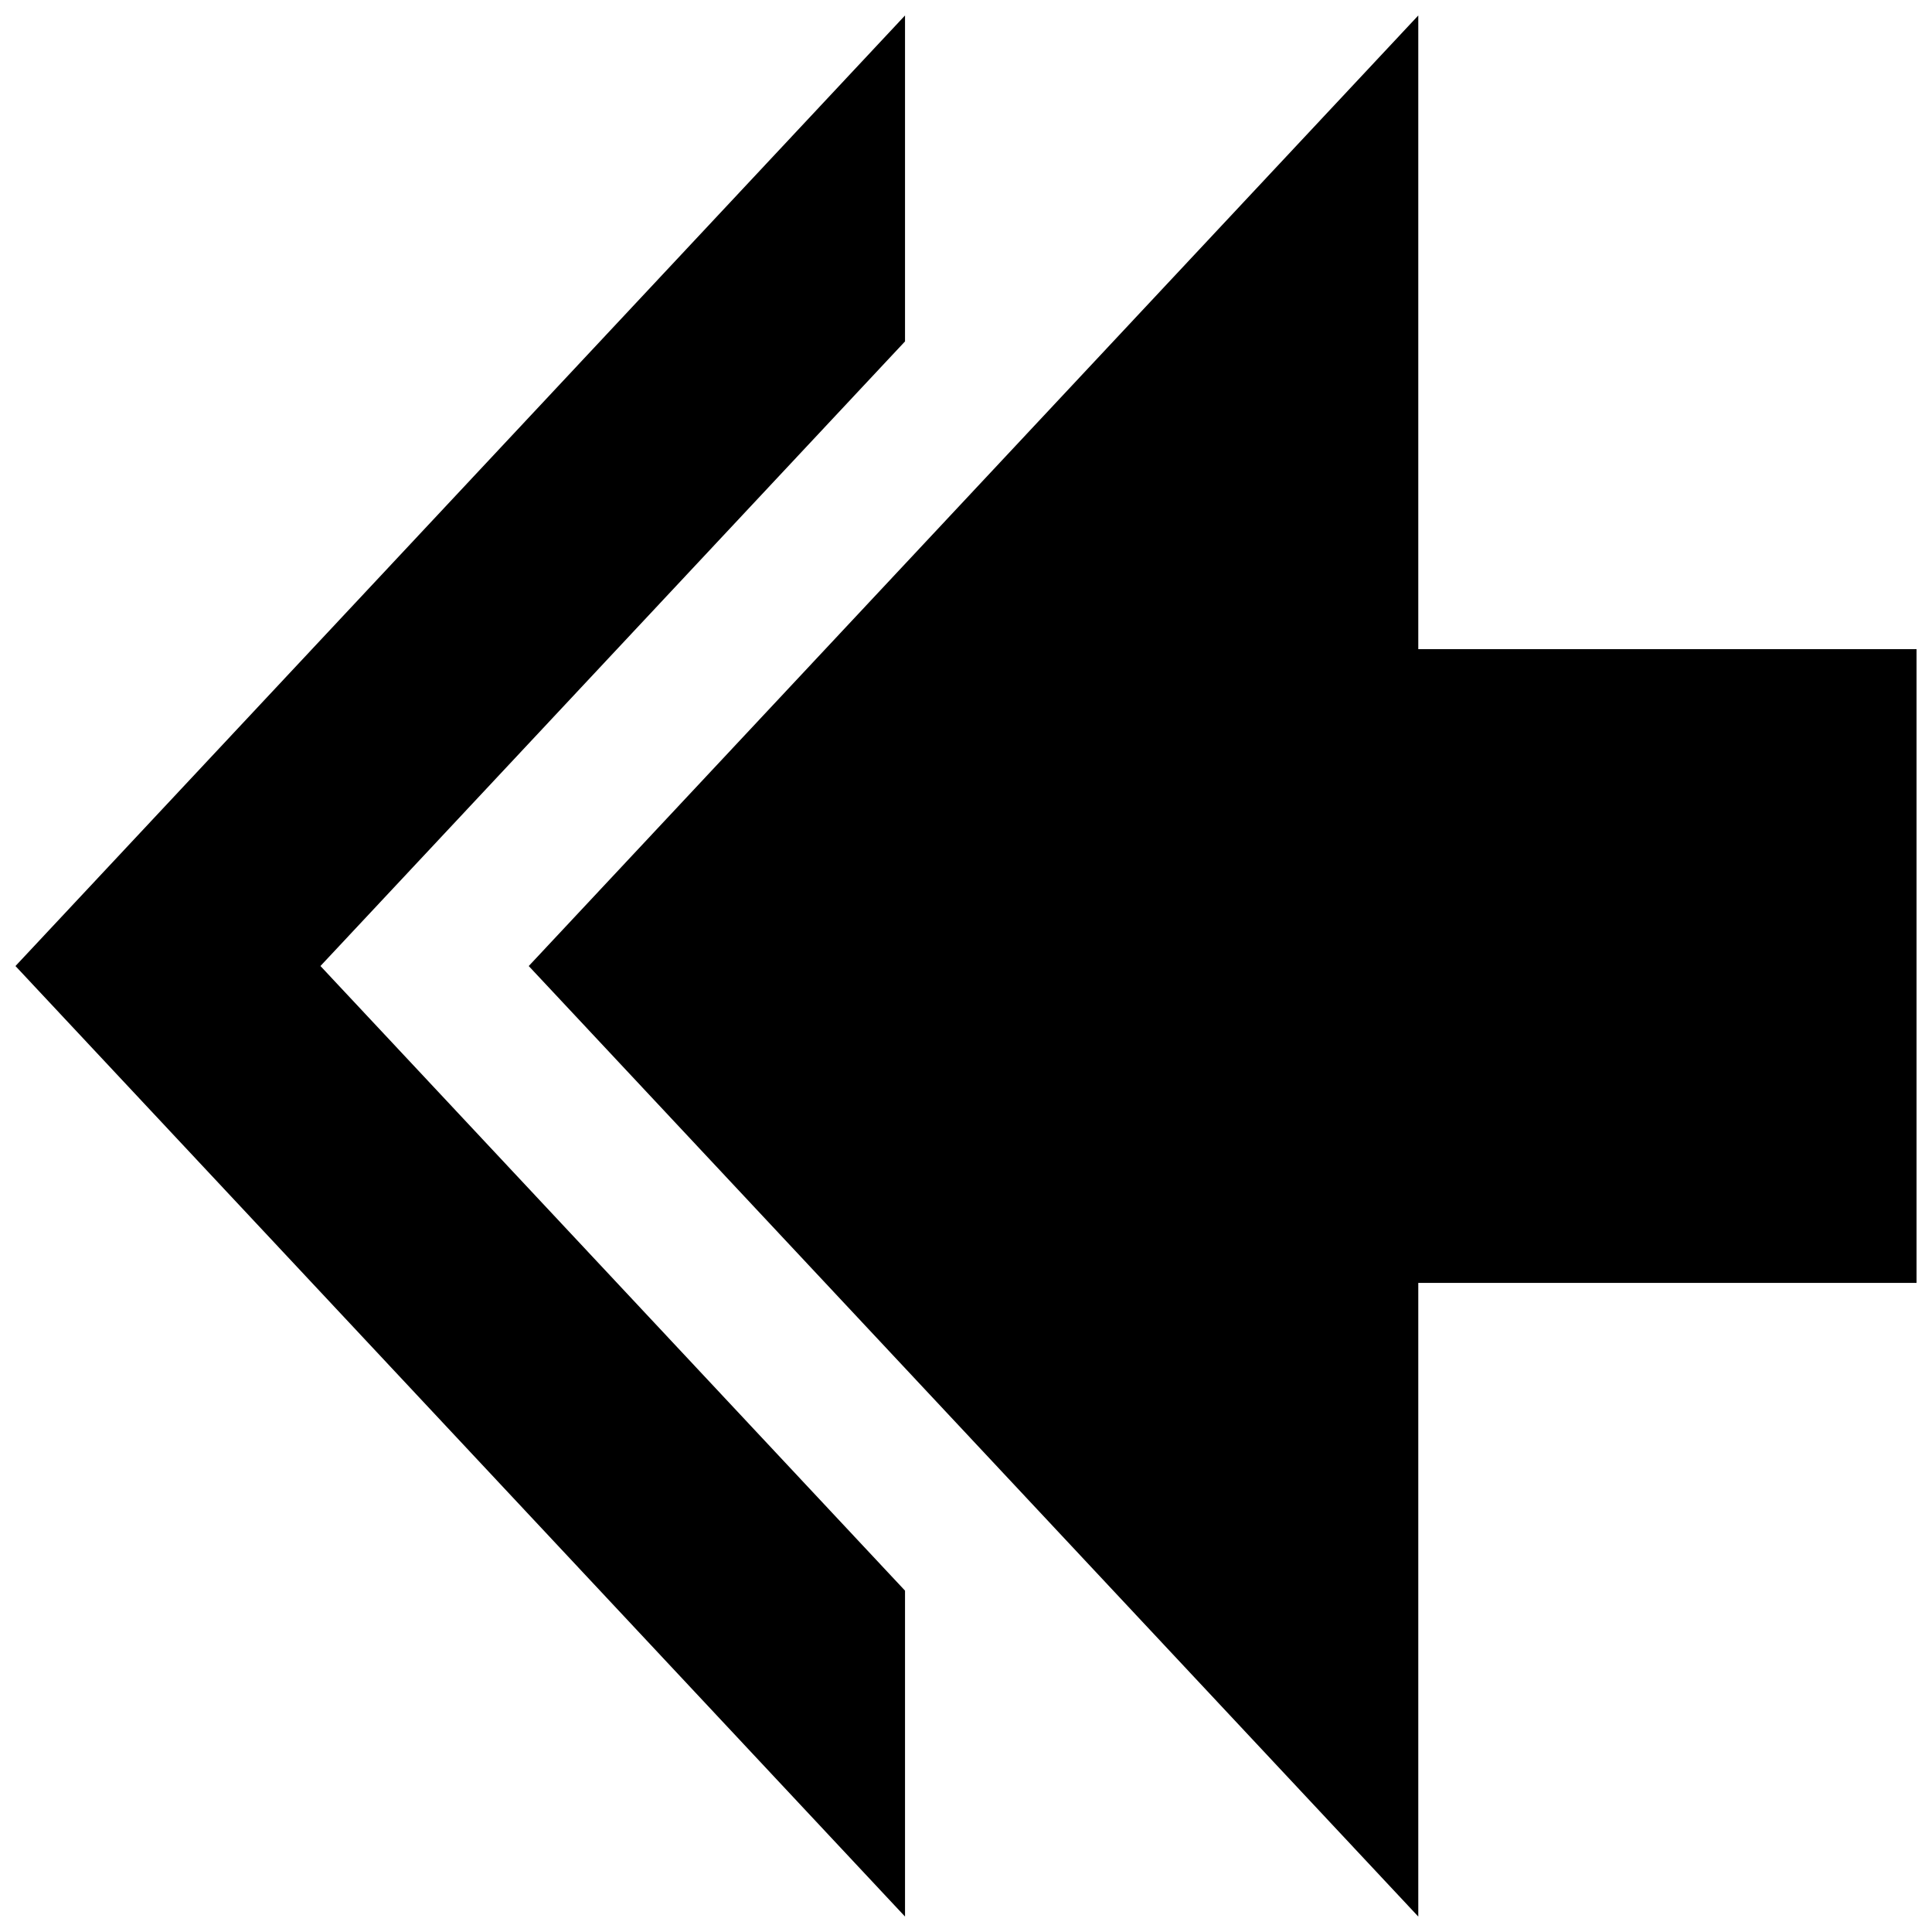 <?xml version="1.0" encoding="UTF-8"?>
<!-- Uploaded to: SVG Repo, www.svgrepo.com, Generator: SVG Repo Mixer Tools -->
<svg width="800px" height="800px" version="1.1" viewBox="144 144 512 512" xmlns="http://www.w3.org/2000/svg">
 <defs>
  <clipPath id="b">
   <path d="m148.09 148.09h235.91v503.81h-235.91z"/>
  </clipPath>
  <clipPath id="a">
   <path d="m284 148.09h367.9v503.81h-367.9z"/>
  </clipPath>
 </defs>
 <g>
  <g clip-path="url(#b)">
   <path d="m254.7 427.54-25.777-27.535 25.777-27.539 129.14-137.99v-86.375l-235.74 251.91 235.74 251.9v-86.371z"/>
  </g>
  <g clip-path="url(#a)">
   <path d="m651.9 316.03h-132.04v-167.93l-235.74 251.91 235.74 251.9v-167.93h132.04z"/>
  </g>
 </g>
</svg>